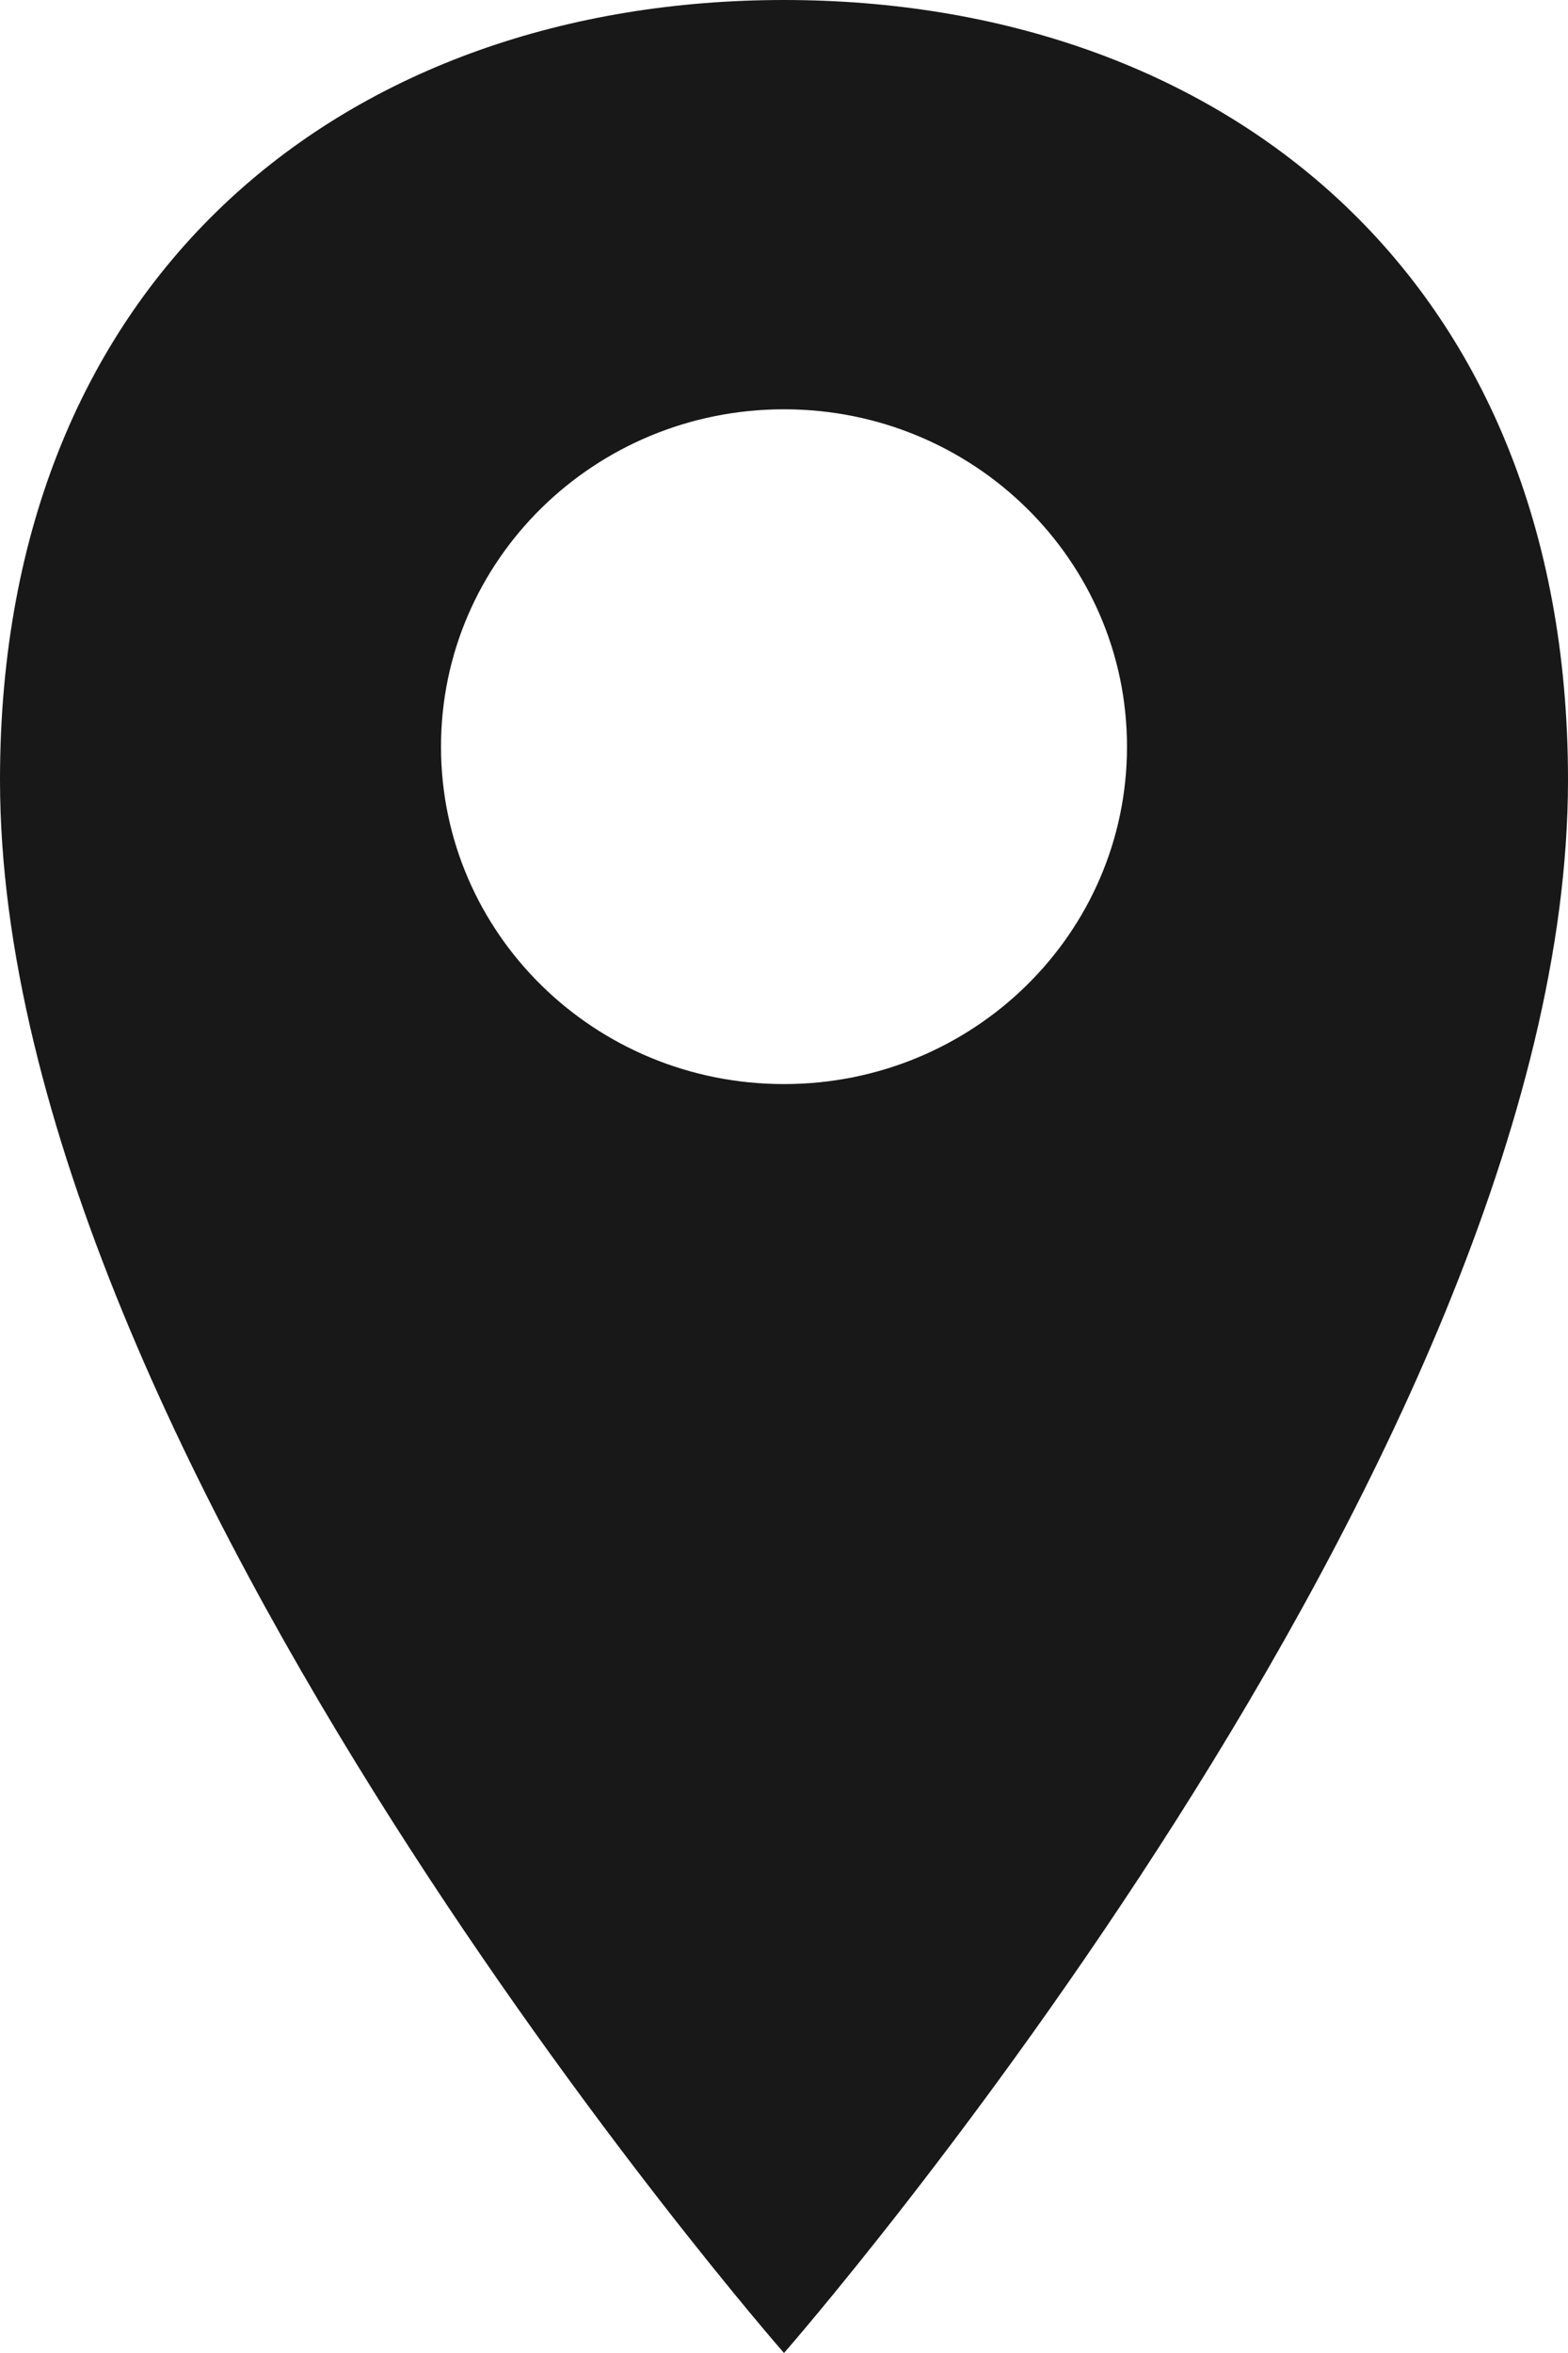 <svg width="12" height="18" viewBox="0 0 12 18" fill="none" xmlns="http://www.w3.org/2000/svg">
<path d="M6 0C2.685 0 0 2.077 0 5.966C0 11.152 6 18 6 18C6 18 12 11.149 12 5.966C12 2.077 9.315 0 6 0ZM6 8.293C4.549 8.293 3.375 7.139 3.375 5.712C3.375 4.286 4.549 3.131 6 3.131C7.451 3.131 8.625 4.286 8.625 5.712C8.625 7.139 7.451 8.293 6 8.293Z" fill="#181818"/>
</svg>
